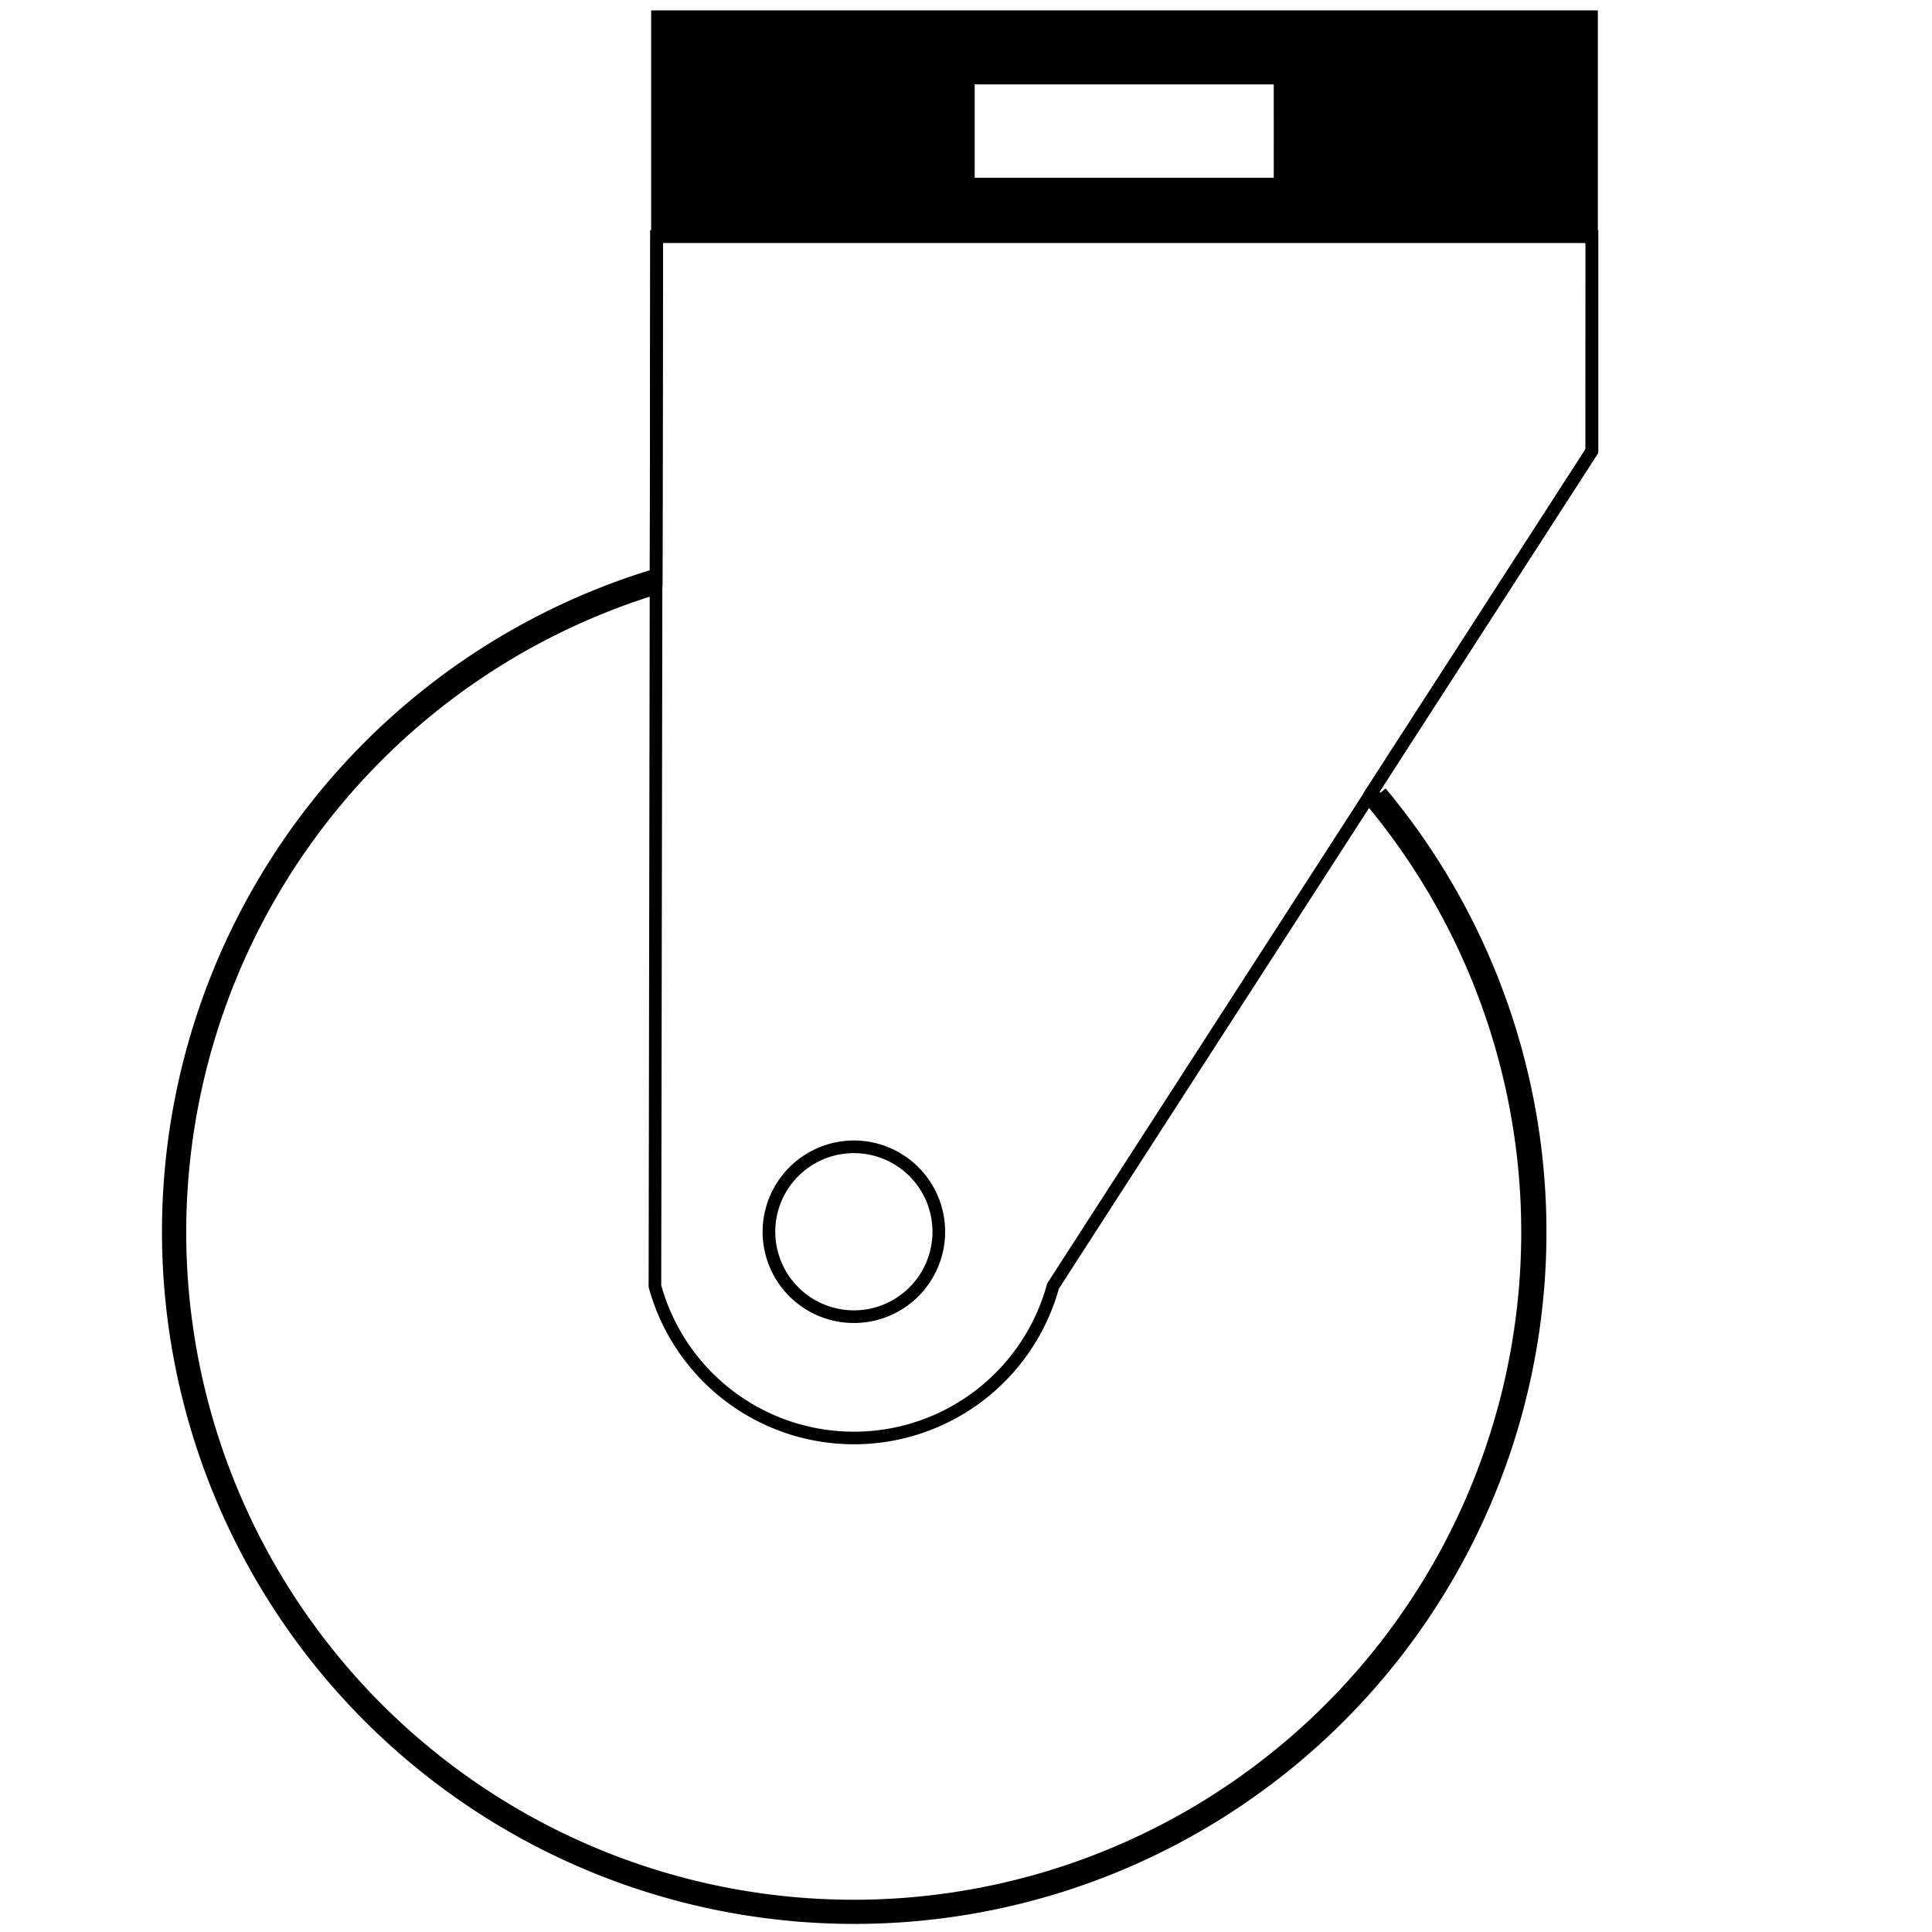 <svg xmlns="http://www.w3.org/2000/svg" width="80" height="80"><defs><clipPath id="clip-path"><path id="Rectangle_879" data-name="Rectangle 879" fill="none" stroke="#fff" stroke-width="1" d="M0 0h80v80H0z"/></clipPath><clipPath id="clip-path-2"><path id="Rectangle_1297" data-name="Rectangle 1297" fill="none" d="M0 0h60.631v80.43H0z"/></clipPath><clipPath id="clip-picto_roulette_oeil"><path d="M0 0h80v80H0z"/></clipPath></defs><g id="picto_roulette_oeil" clip-path="url(#clip-picto_roulette_oeil)"><g id="Groupe_2073" data-name="Groupe 2073" transform="translate(0 .43)"><g id="Groupe_1408" data-name="Groupe 1408" clip-path="url(#clip-path)"><g id="Groupe_2074" data-name="Groupe 2074" transform="translate(5.935 -.43)"><g id="Groupe_2028" data-name="Groupe 2028"><g id="Groupe_2027" data-name="Groupe 2027" clip-path="url(#clip-path-2)"><path id="Tracé_1443" data-name="Tracé 1443" d="M8.56 3.782h39.252V13L25.477 47.612A8.807 8.807 0 018.5 47.573l-.009-.034V47.5zm38.729.524H9.083l-.07 43.163a8.283 8.283 0 0015.969-.034l.011-.039 22.3-34.551zm-30.3 37.167a3.779 3.779 0 11-3.778 3.78 3.786 3.786 0 013.782-3.78zm0 7.034a3.255 3.255 0 10-3.254-3.254 3.26 3.26 0 003.258 3.254z" transform="translate(12.432 5.752)"/><path id="Tracé_1444" data-name="Tracé 1444" d="M28.661 65.534a28.666 28.666 0 01-8.3-56.1l.3 1a27.64 27.64 0 1029.215 8.753l.8-.671a28.652 28.652 0 01-22.015 47.018z" transform="translate(.764 14.131)"/><path id="Tracé_1445" data-name="Tracé 1445" d="M20.234 3.781h39.25V13L50.43 27.032a28.368 28.368 0 11-30.217-8.889zm38.727.519h-38.2l-.022 14.226-.185.056a27.929 27.929 0 1029.346 8.64l-.126-.148 9.181-14.228z" transform="translate(.76 5.751)"/><path id="Tracé_1446" data-name="Tracé 1446" d="M8.533 0h39.2v9.673h-39.2zm38.681.524H9.057v8.625h38.157zM21.406 2.589h13.431V7.5H21.406zm12.907.524H21.93v3.866h12.384z" transform="translate(12.495 .382)"/></g></g><path id="Tracé_1447" data-name="Tracé 1447" d="M21.673 2.857h12.908v4.39H21.673zM8.8 9.417h38.681V.268H8.8z" transform="translate(12.49 .379)"/></g></g></g></g></svg>